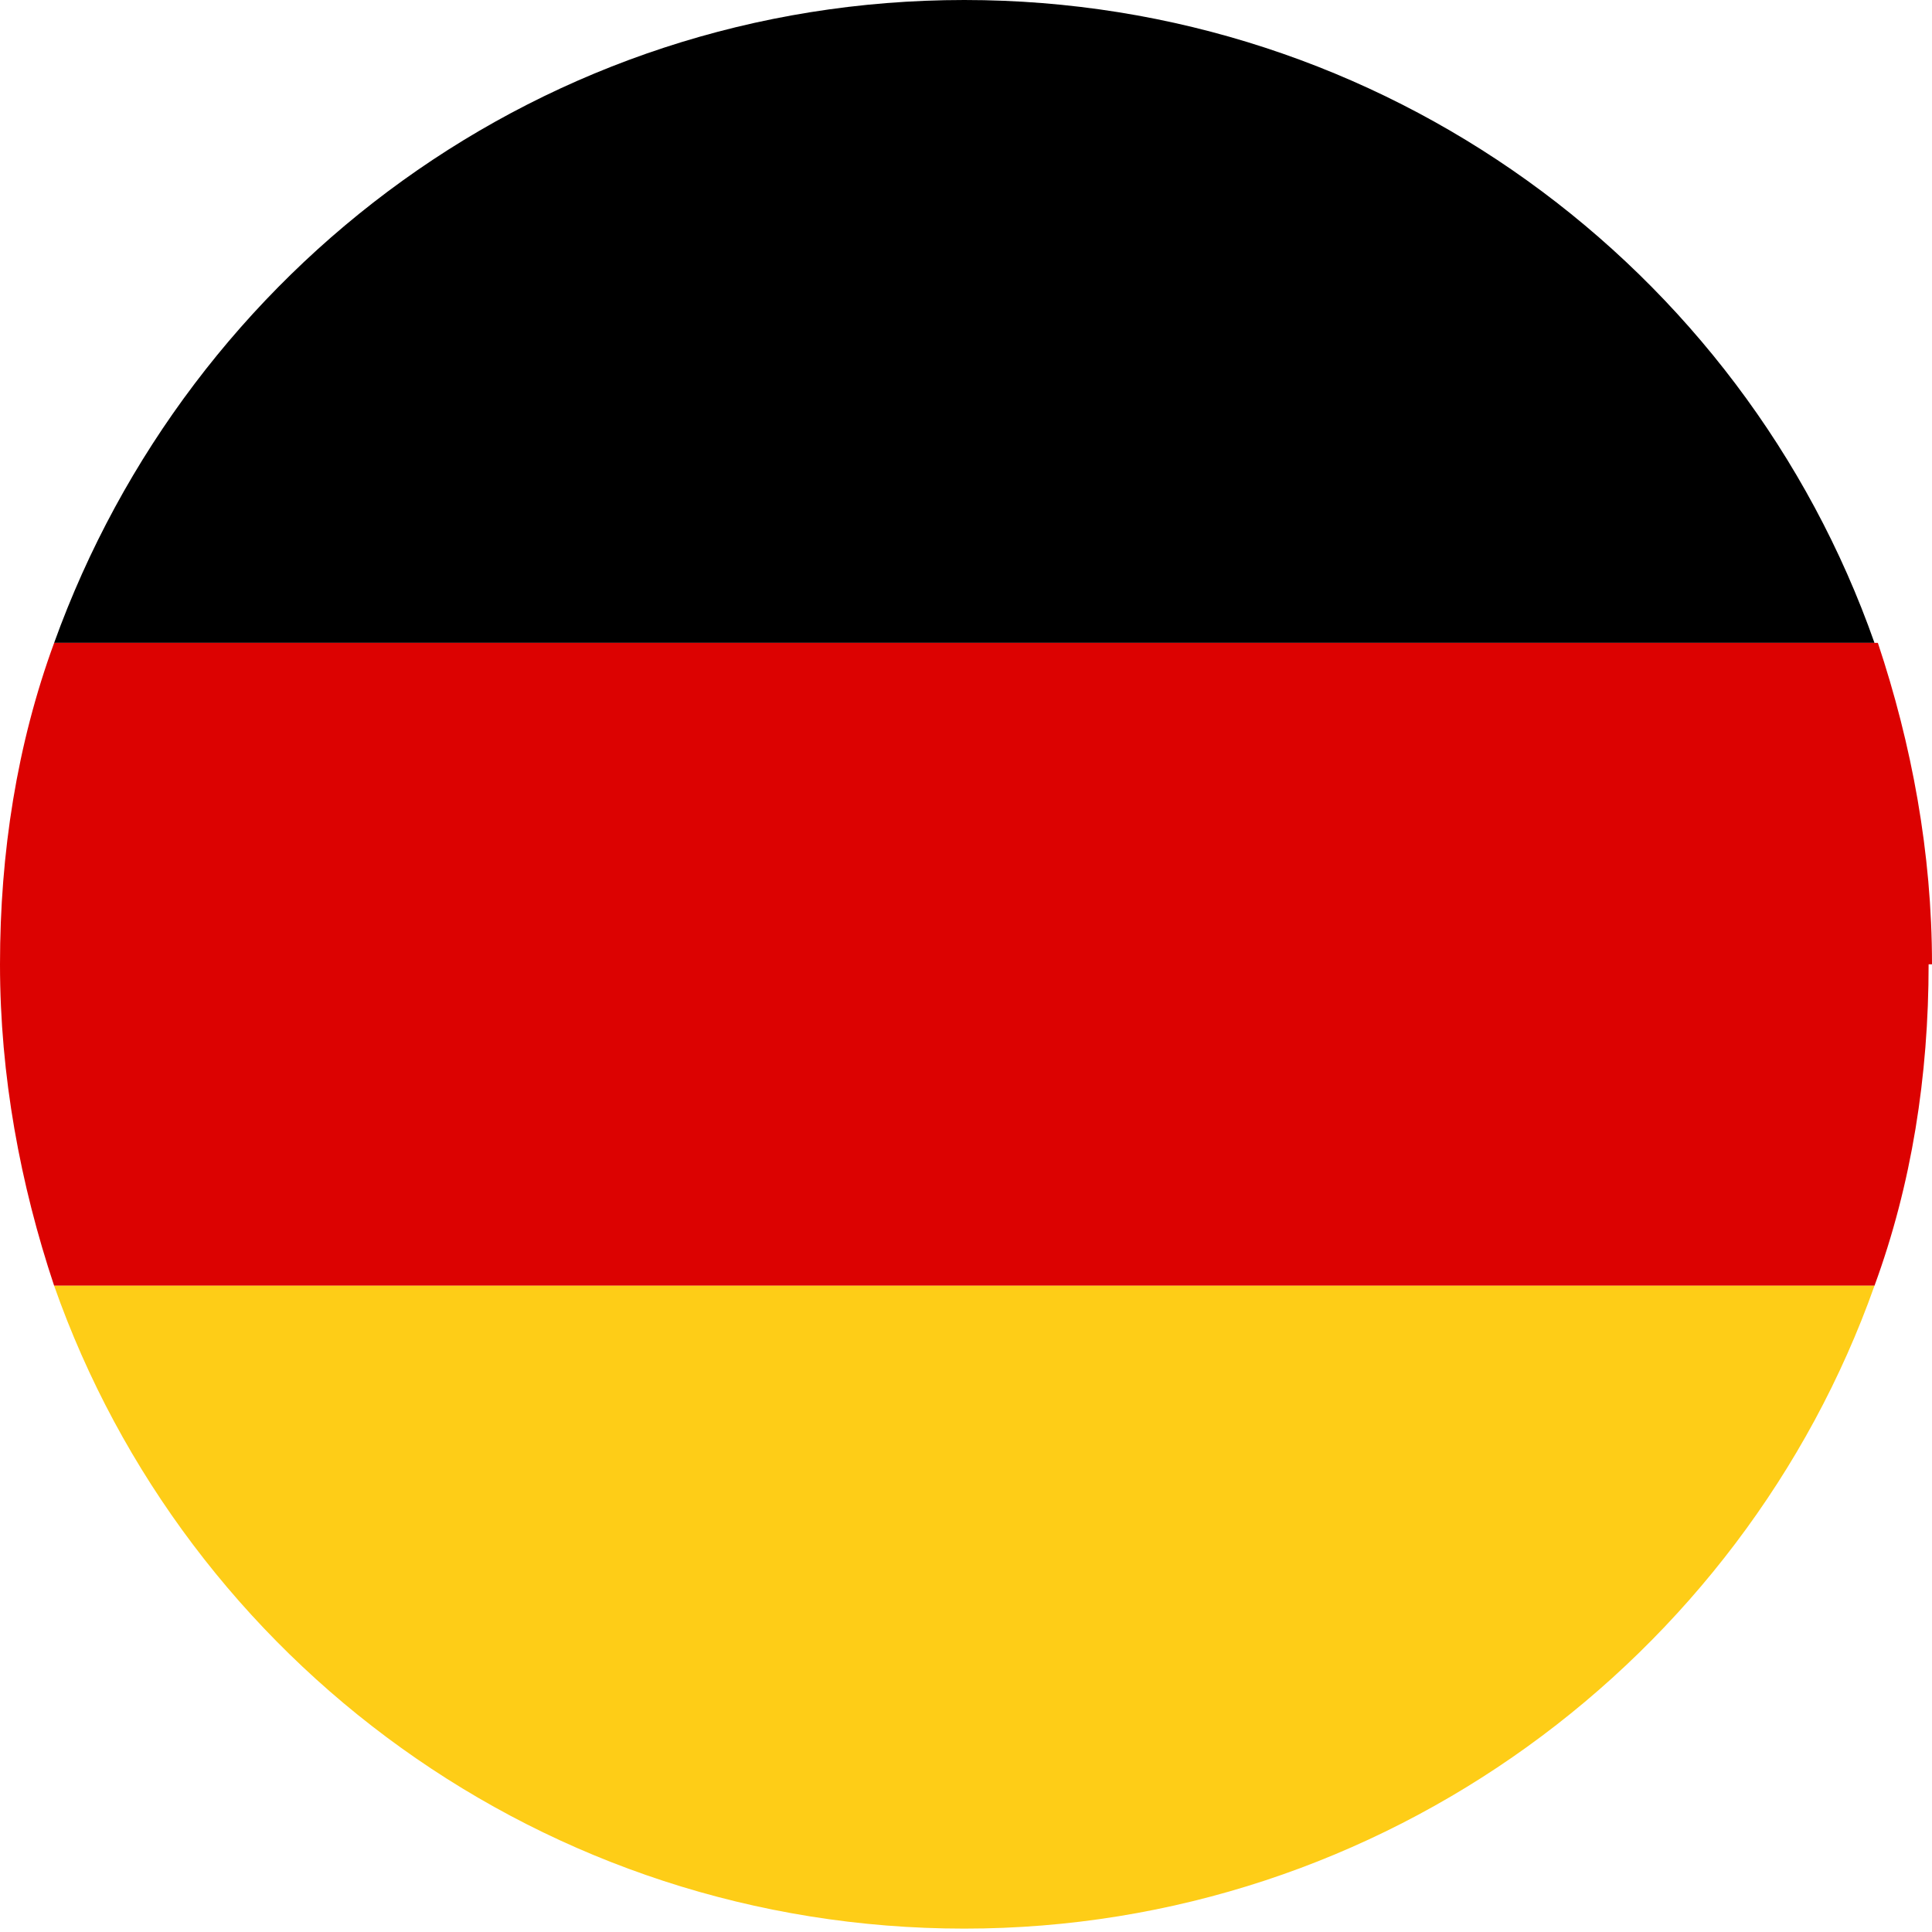 <?xml version="1.0" encoding="UTF-8"?><svg xmlns="http://www.w3.org/2000/svg" viewBox="0 0 5.71 5.71"><defs><style>.d{fill:#fecd17;}.e{fill:#dc0201;}</style></defs><g id="a"/><g id="b"><g id="c"><g><path d="M2.85,0C1.61,0,.56,.79,.16,1.9H5.54c-.39-1.11-1.45-1.9-2.69-1.9Z"/><path class="e" d="M5.71,2.85c0-.33-.06-.65-.16-.95H.16c-.11,.3-.16,.62-.16,.95s.06,.65,.16,.95H5.54c.11-.3,.16-.62,.16-.95Z"/><path class="d" d="M.16,3.8c.39,1.11,1.45,1.9,2.69,1.9s2.3-.8,2.69-1.9H.16Z"/></g></g></g></svg>